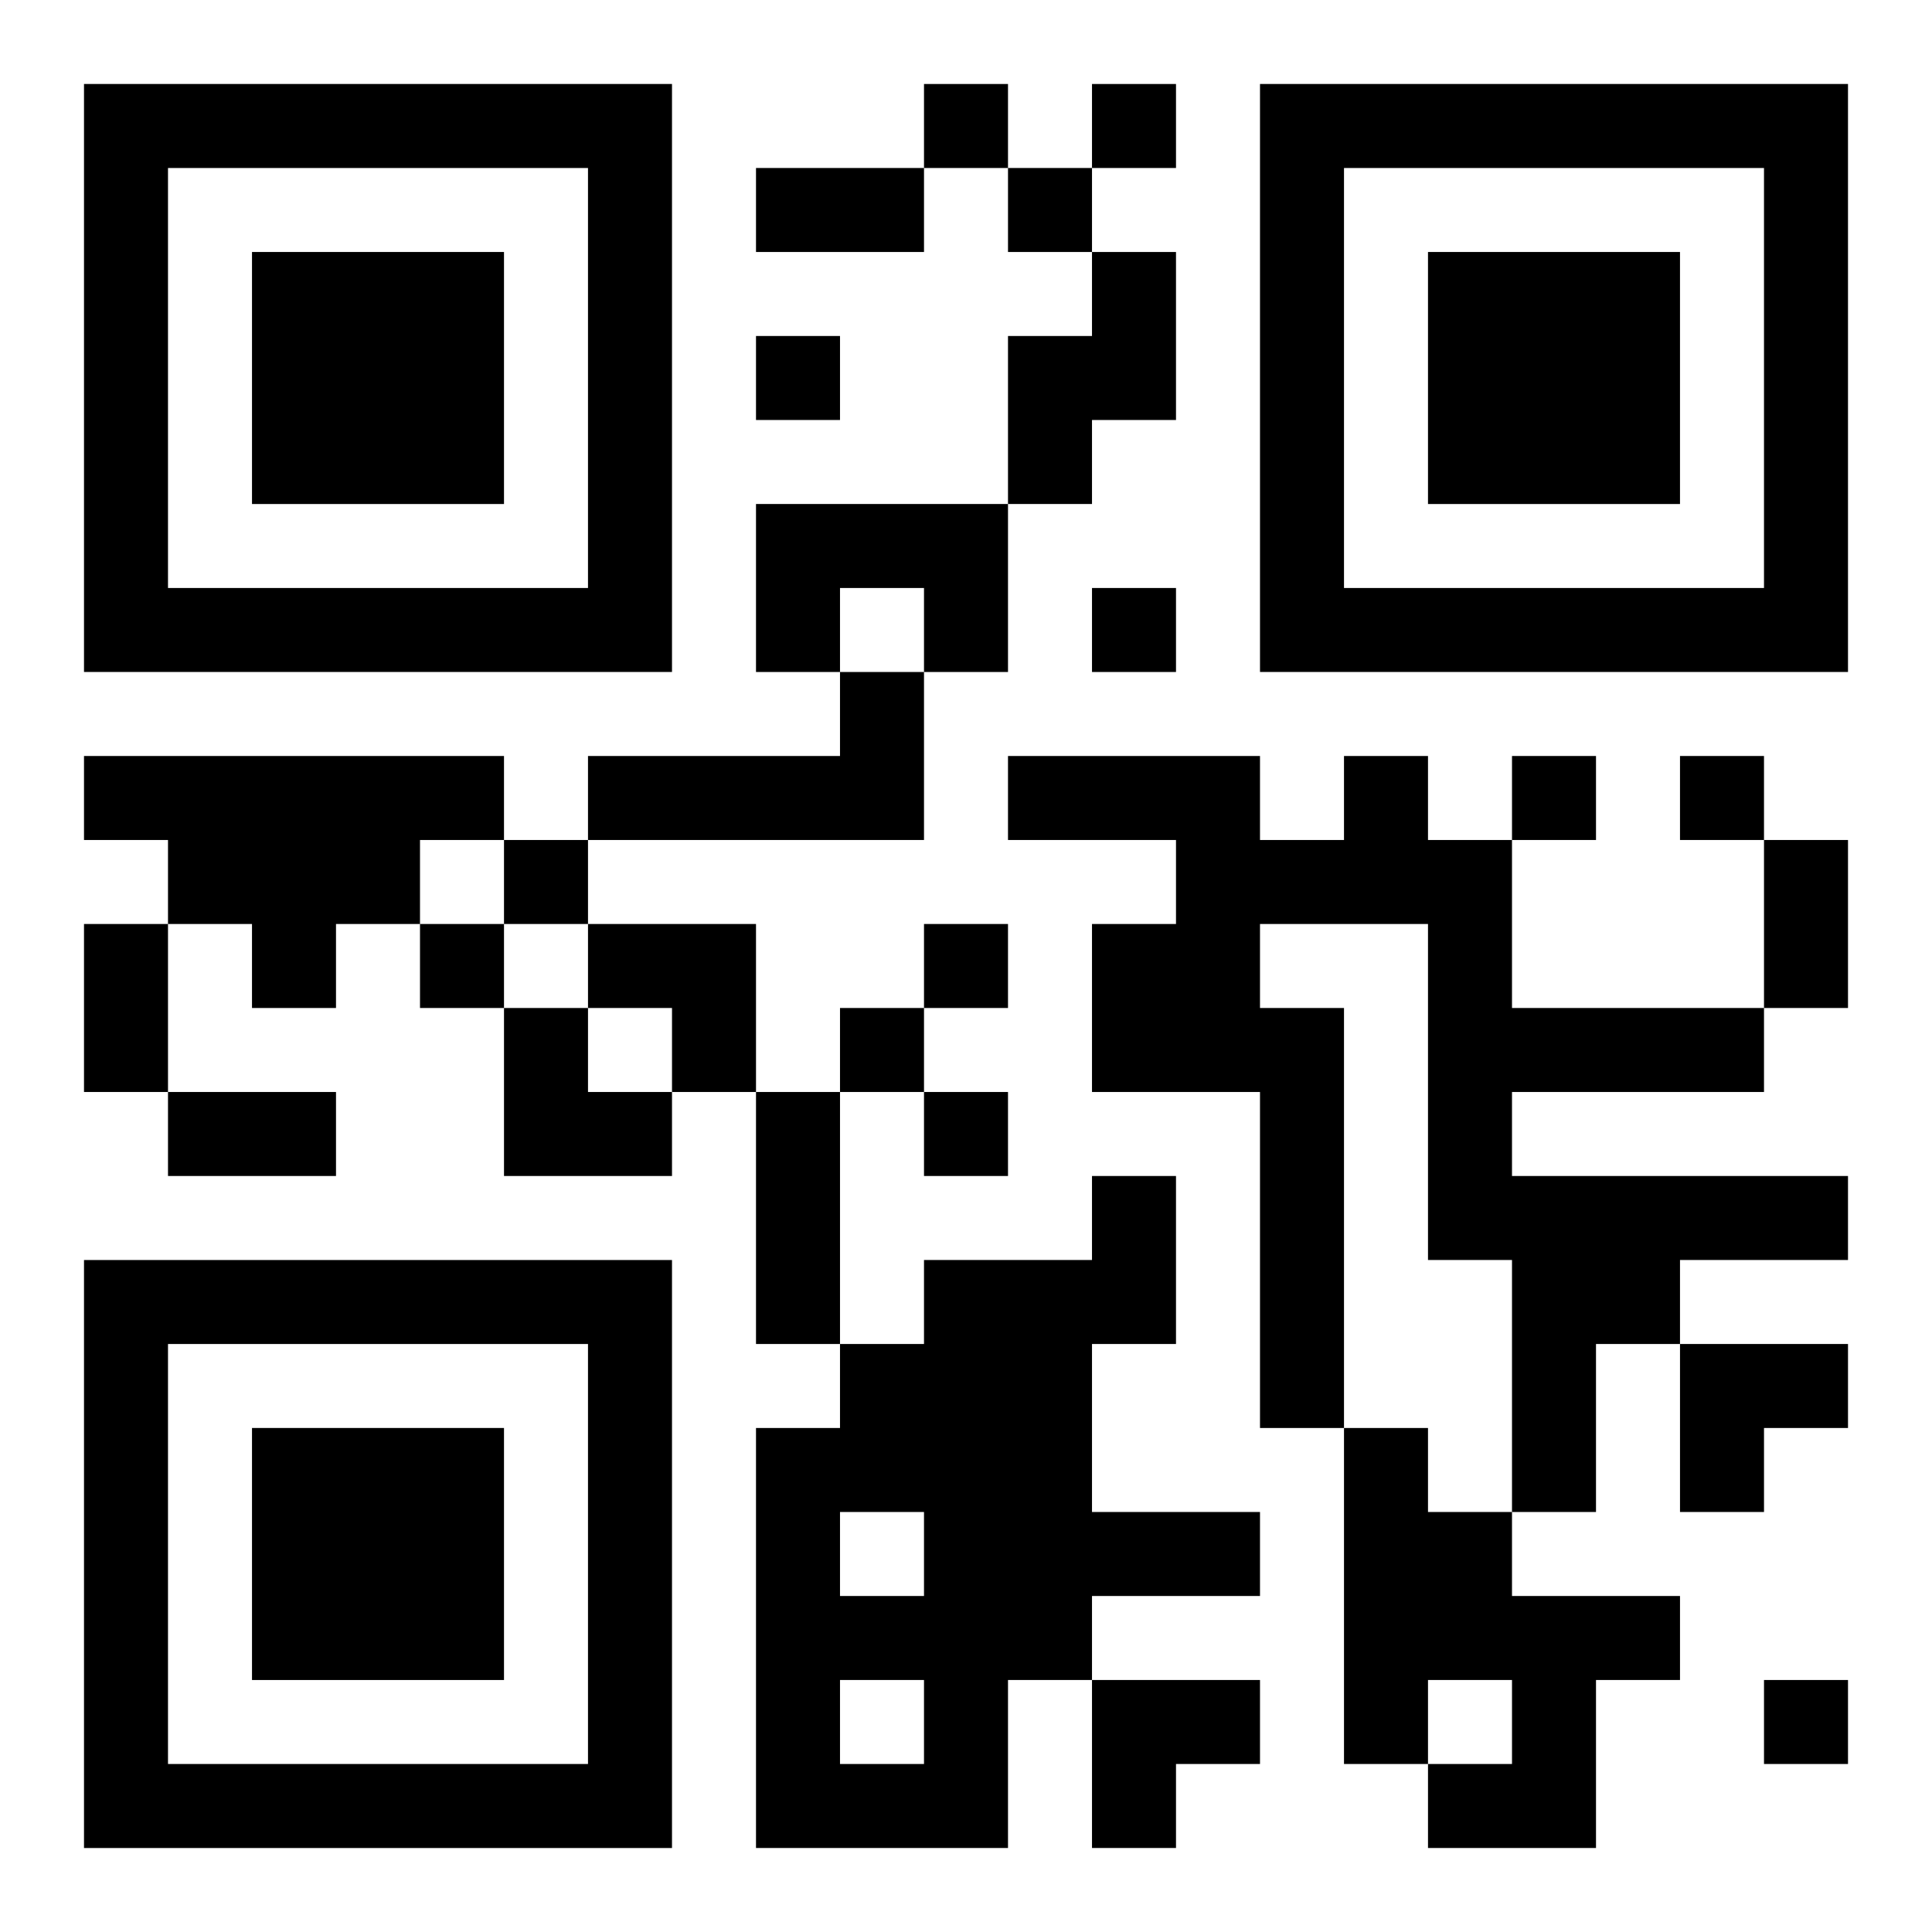 <?xml version="1.0" encoding="UTF-8"?>
<svg width="250" height="250" baseProfile="full" version="1.1" viewBox="-1 -1 23 23" xmlns="http://www.w3.org/2000/svg" xmlns:xlink="http://www.w3.org/1999/xlink"><symbol id="a"><path d="m0 7v7h7v-7h-7zm1 1h5v5h-5v-5zm1 1v3h3v-3h-3z"/></symbol><use y="-7" xlink:href="#a"/><use y="7" xlink:href="#a"/><use x="14" y="-7" xlink:href="#a"/><path d="m12 2h1v2h-1v1h-1v-2h1v-1m-4 3h3v2h-1v-1h-1v1h-1v-2m1 2h1v2h-4v-1h3v-1m-9 1h5v1h-1v1h-1v1h-1v-1h-1v-1h-1v-1m15 0h1v1h1v2h3v1h-3v1h4v1h-2v1h-1v2h-1v-3h-1v-4h-2v1h1v5h-1v-4h-2v-2h1v-1h-2v-1h3v1h1v-1m-3 5h1v2h-1v2h2v1h-2v1h-1v2h-3v-5h1v-1h1v-1h2v-1m-3 4v1h1v-1h-1m0 2v1h1v-1h-1m6-3h1v1h1v1h2v1h-1v2h-2v-1h1v-1h-1v1h-1v-4m-5-16v1h1v-1h-1m2 0v1h1v-1h-1m-1 1v1h1v-1h-1m-3 2v1h1v-1h-1m4 3v1h1v-1h-1m5 2v1h1v-1h-1m2 0v1h1v-1h-1m-14 1v1h1v-1h-1m-1 1v1h1v-1h-1m6 0v1h1v-1h-1m-1 1v1h1v-1h-1m1 1v1h1v-1h-1m10 7v1h1v-1h-1m-12-18h2v1h-2v-1m12 8h1v2h-1v-2m-20 1h1v2h-1v-2m1 2h2v1h-2v-1m7 0h1v3h-1v-3m-2-2h2v2h-1v-1h-1zm-1 1h1v1h1v1h-2zm14 4h2v1h-1v1h-1zm-7 4h2v1h-1v1h-1z"/></svg>
